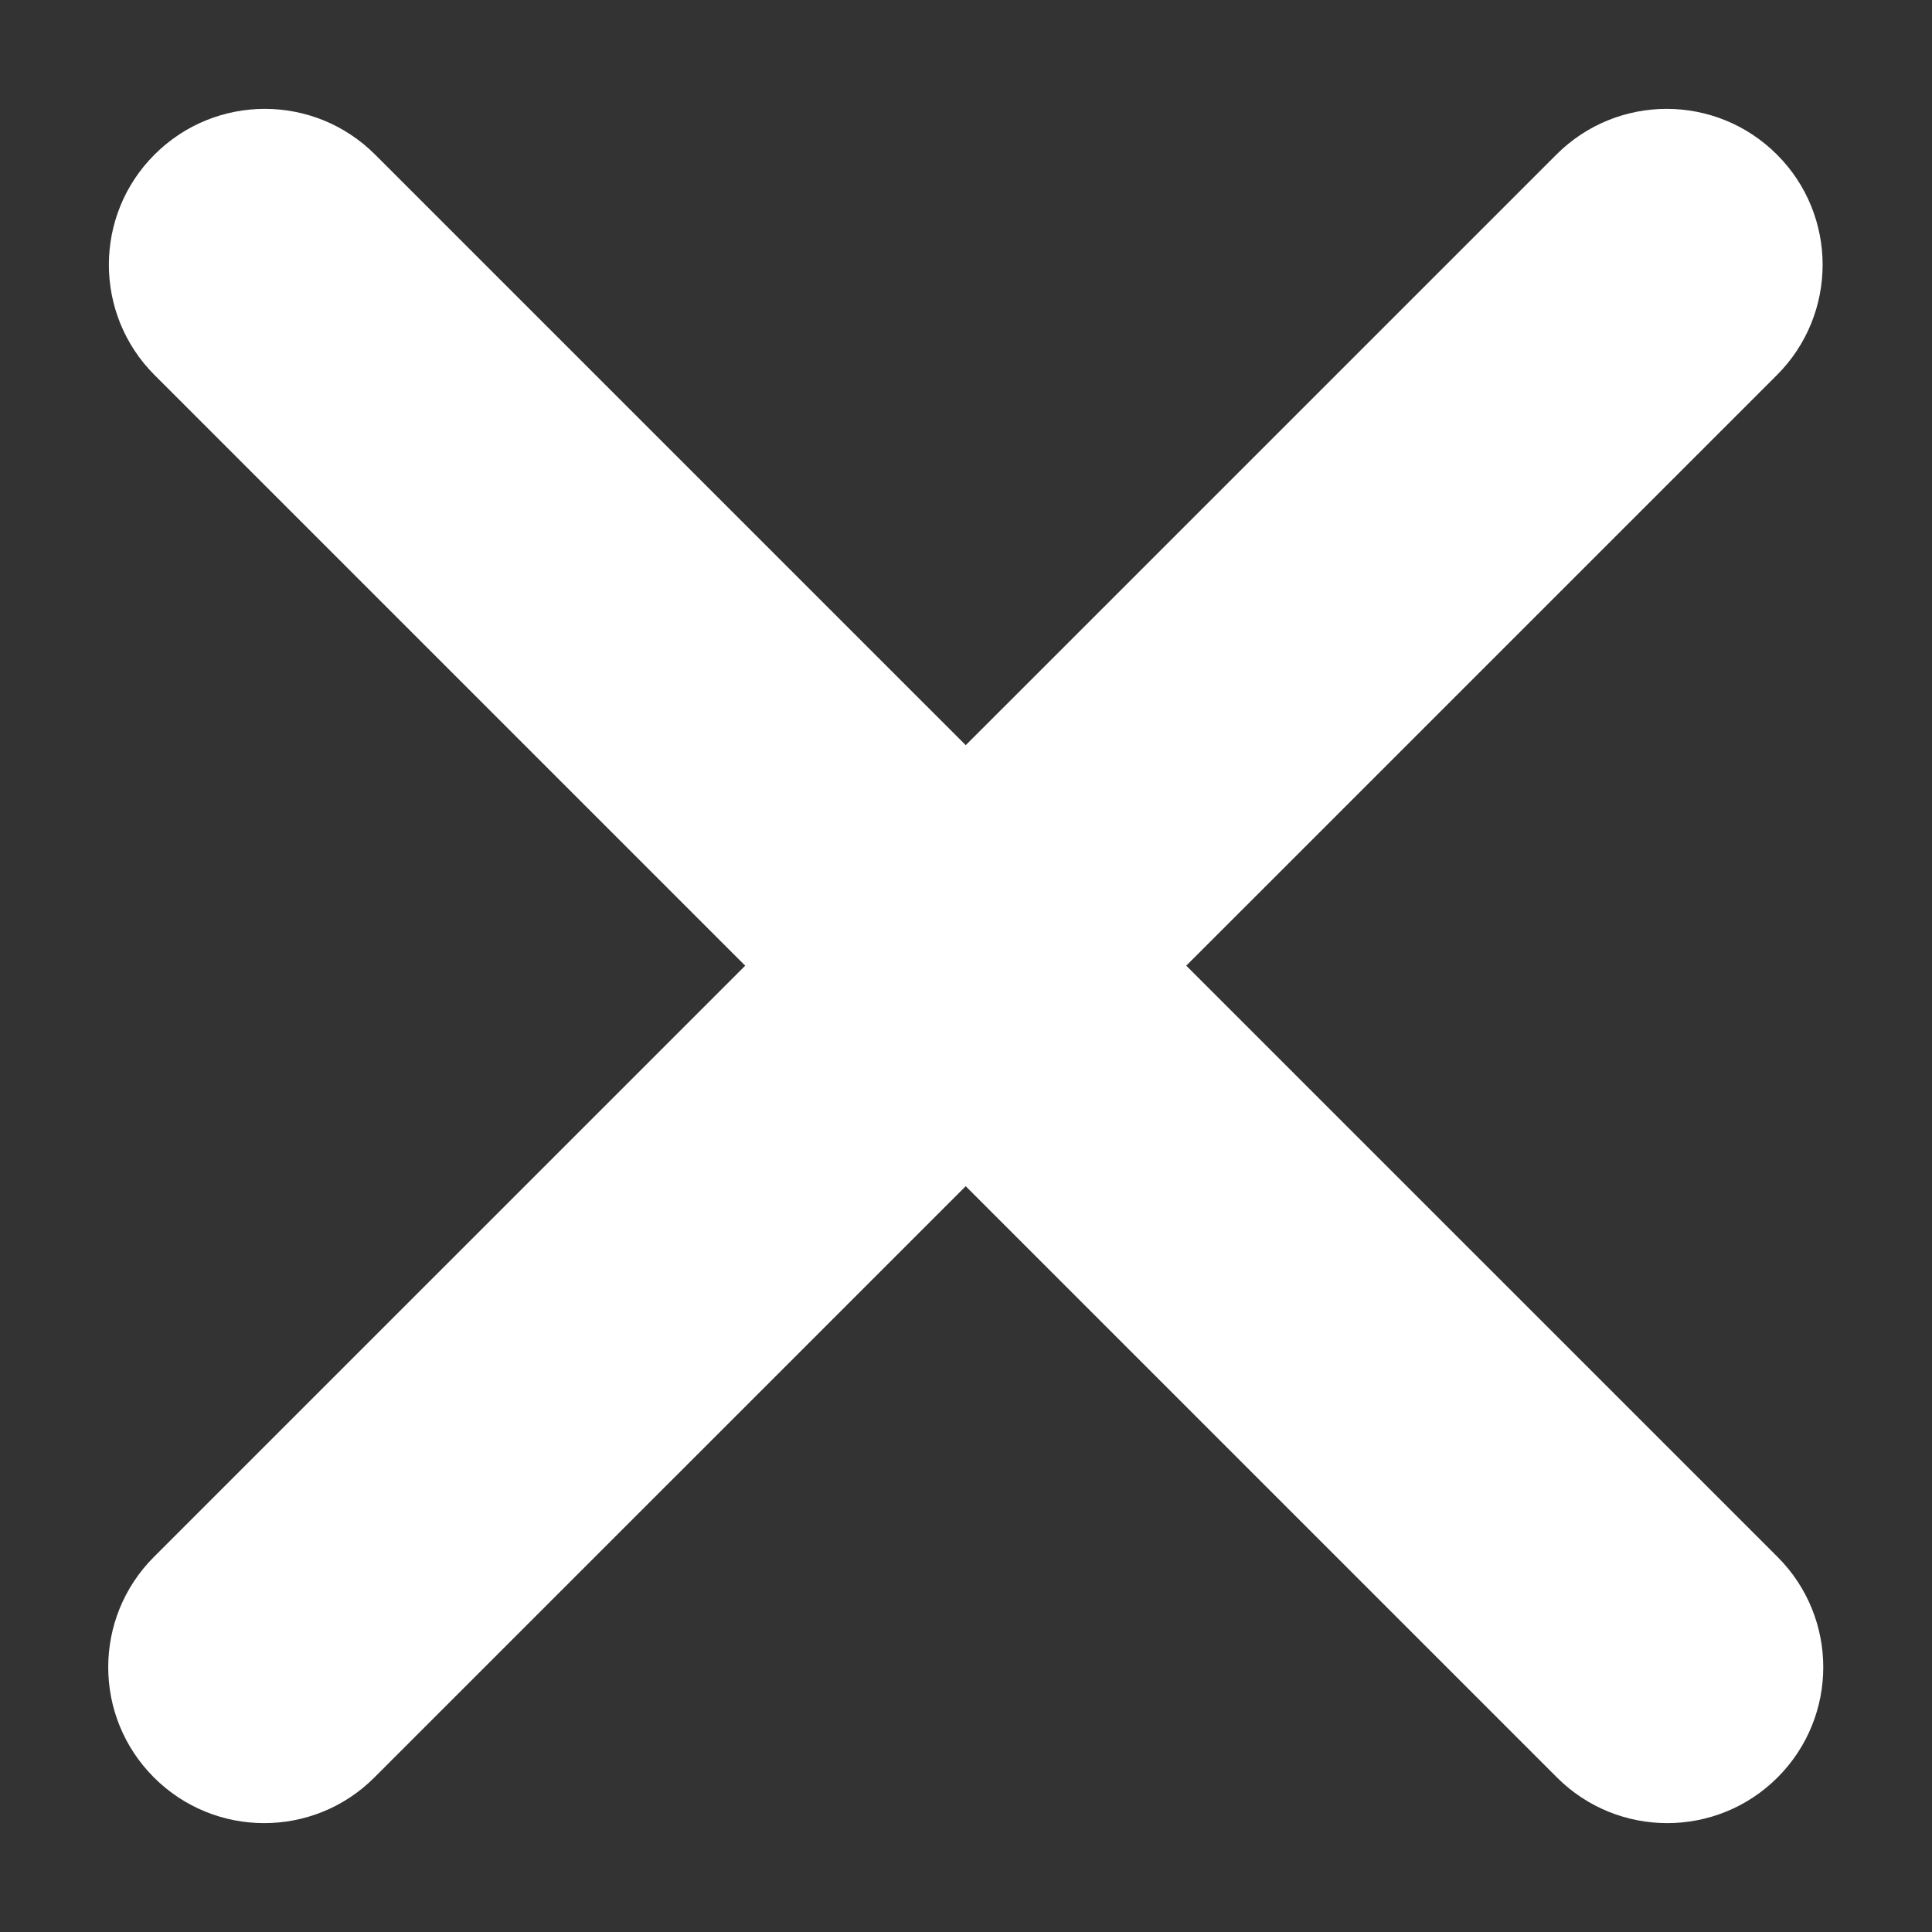 <svg width="15" height="15" viewBox="0 0 15 15" fill="none" xmlns="http://www.w3.org/2000/svg">
<rect x="0" y="0" width="15" height="15" fill="#333333" stroke="none"/>
<path d="M13.801 13.8C13.328 14.273 12.561 14.273 12.088 13.8L1.2 2.912C0.727 2.439 0.727 1.672 1.2 1.2C1.673 0.727 2.439 0.727 2.912 1.2L13.801 12.088C14.274 12.561 14.274 13.327 13.801 13.8Z" fill="white"/>
<path d="M13.796 2.912L2.907 13.8C2.435 14.273 1.668 14.273 1.195 13.8C0.722 13.327 0.722 12.561 1.195 12.088L12.084 1.2C12.557 0.727 13.323 0.727 13.796 1.2C14.269 1.672 14.269 2.439 13.796 2.912Z" fill="white"/>
</svg>
